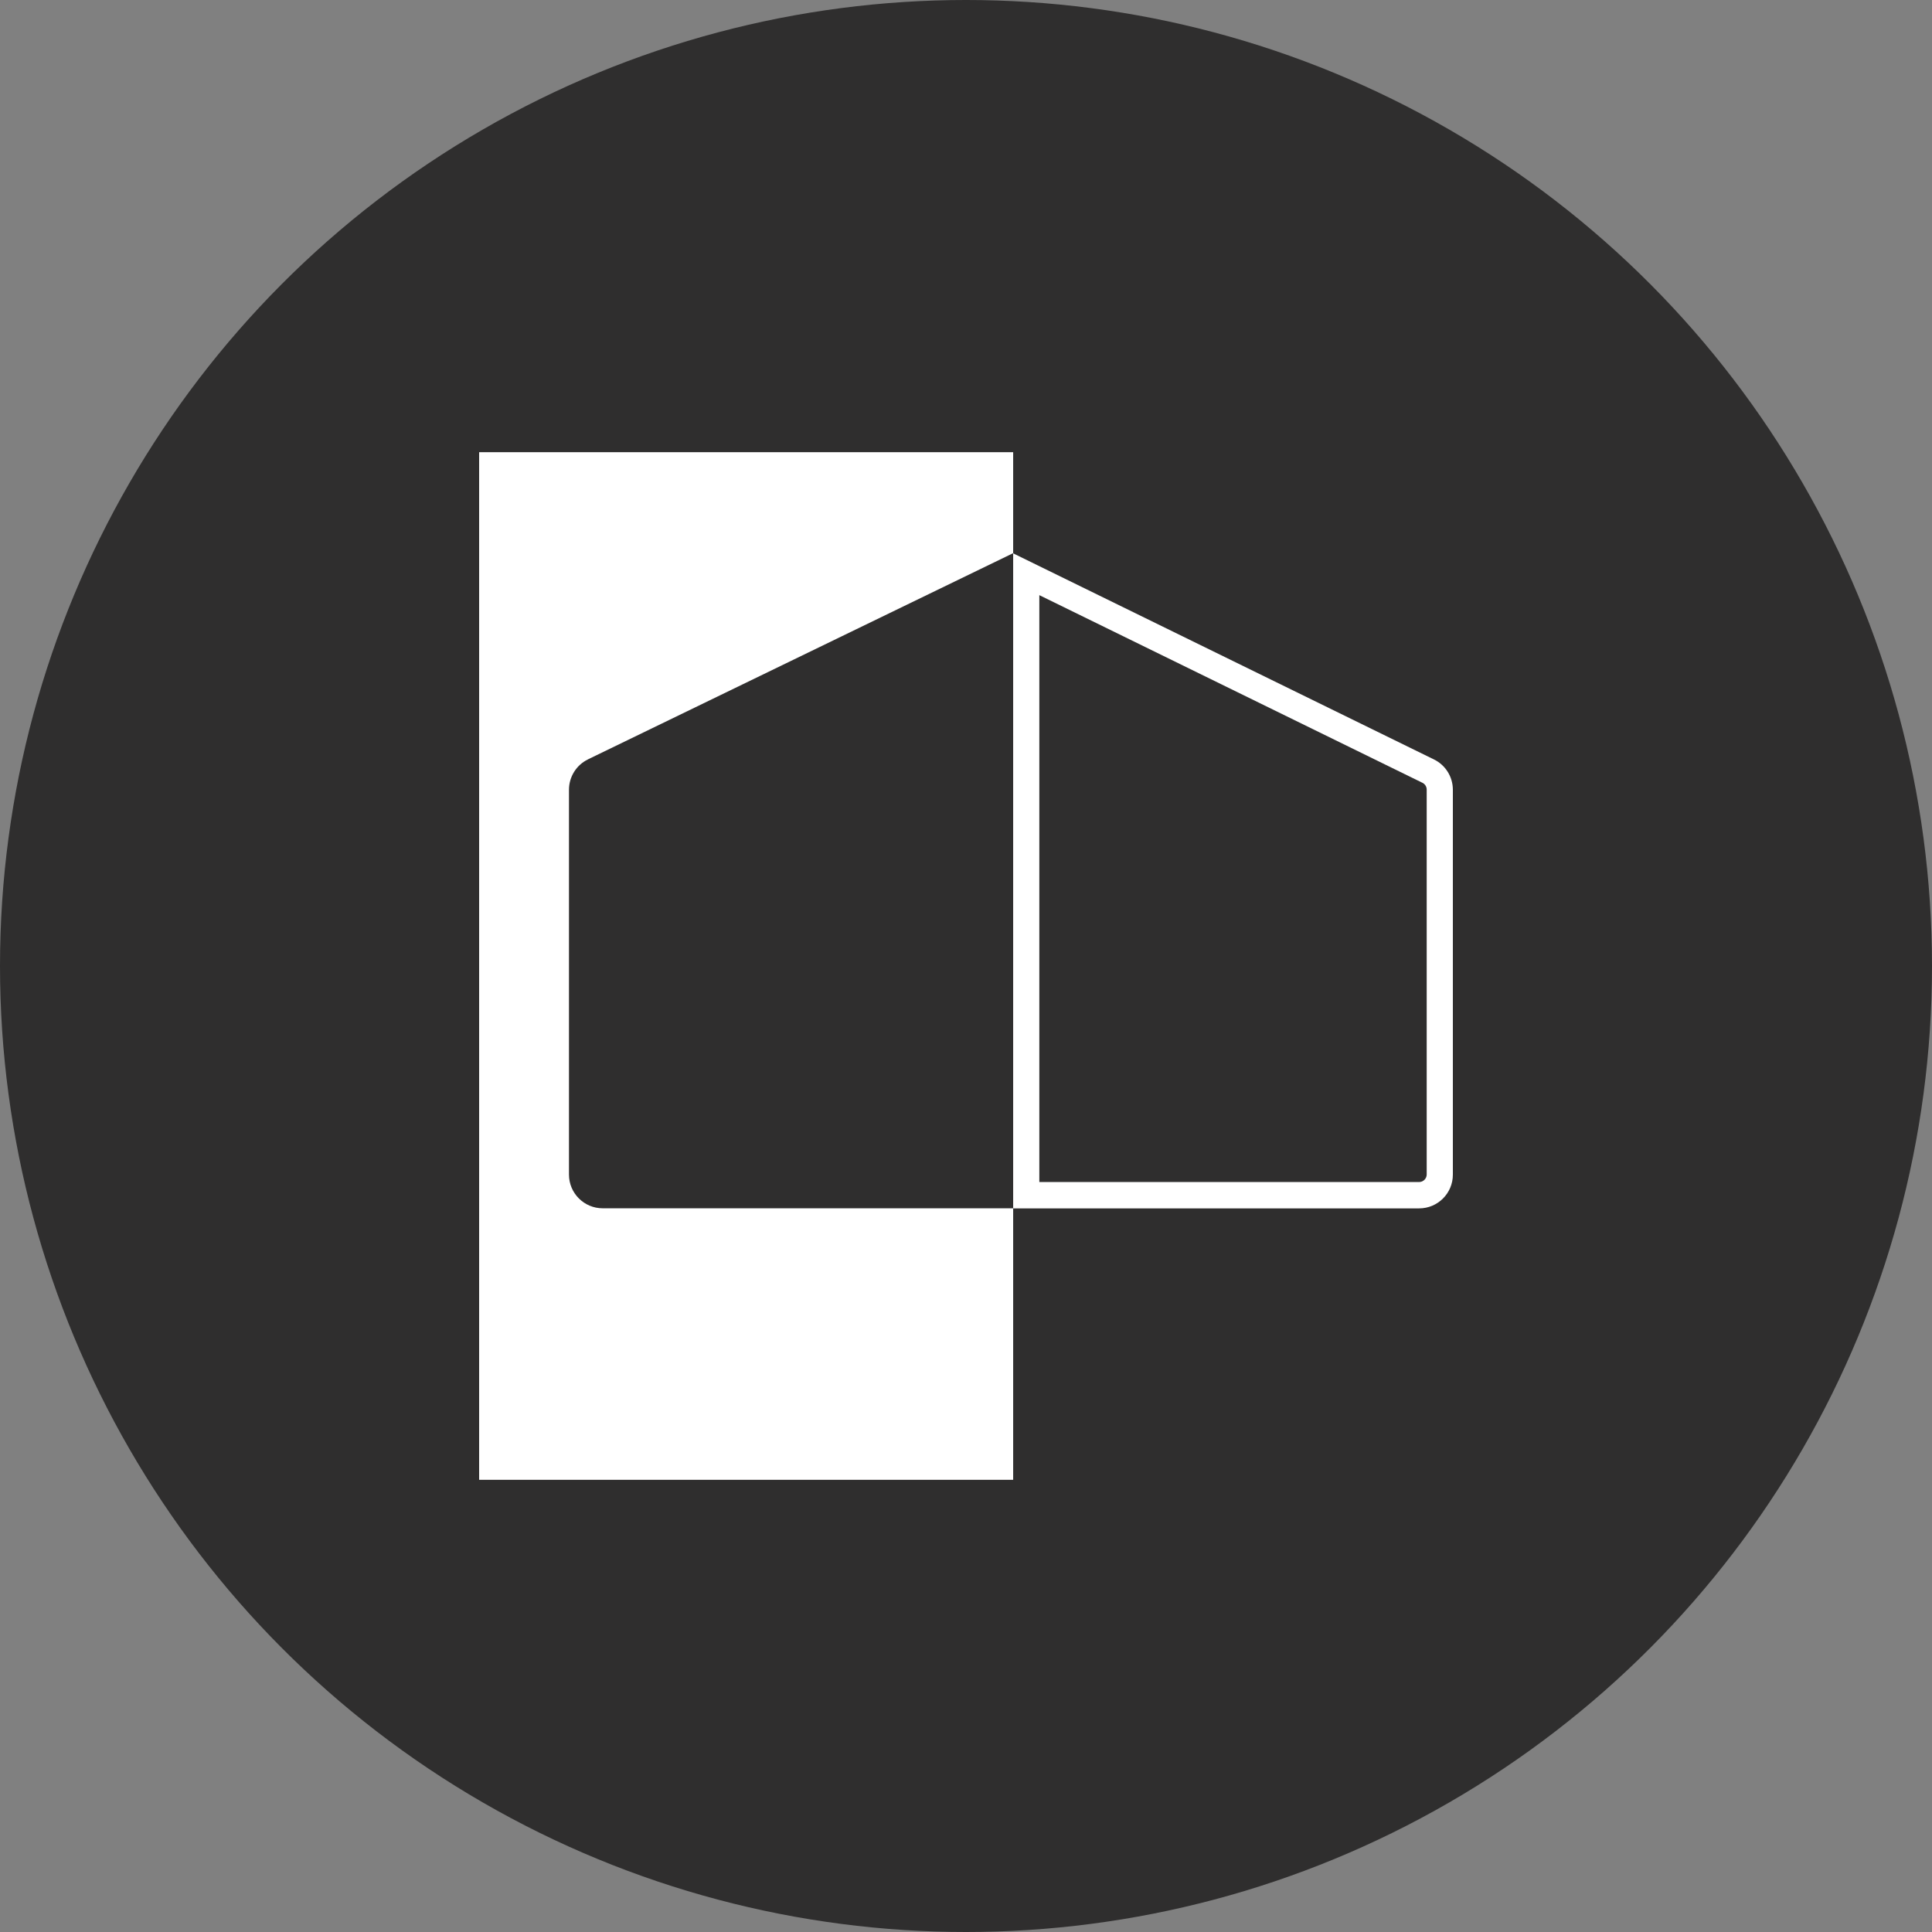 <?xml version="1.0" encoding="UTF-8"?> <svg xmlns="http://www.w3.org/2000/svg" id="Camada_2" viewBox="0 0 220 220"><rect x="0" y="0" width="220" height="220" fill="#808080" stroke="none"/><g id="Layer_1"><circle cx="110" cy="110" r="110" style="fill:#2f2e2e;"></circle><path d="M66.95,86.47l48.42-23.48v-11.5h-60.81v117.02h60.81v-30.92h-46.74c-2.12,0-3.84-1.72-3.84-3.84v-43.82c0-1.47.84-2.82,2.17-3.46Z" style="fill:#fff;"></path><path d="M118.35,67.77l43.63,21.37c.29.14.48.45.48.77v43.83c0,.47-.39.86-.86.86h-43.25v-66.84M115.37,62.99v74.61h46.23c2.12,0,3.84-1.72,3.84-3.84v-43.83c0-1.47-.84-2.81-2.15-3.45l-47.92-23.47h0Z" style="fill:#fff;"></path></g></svg> 
